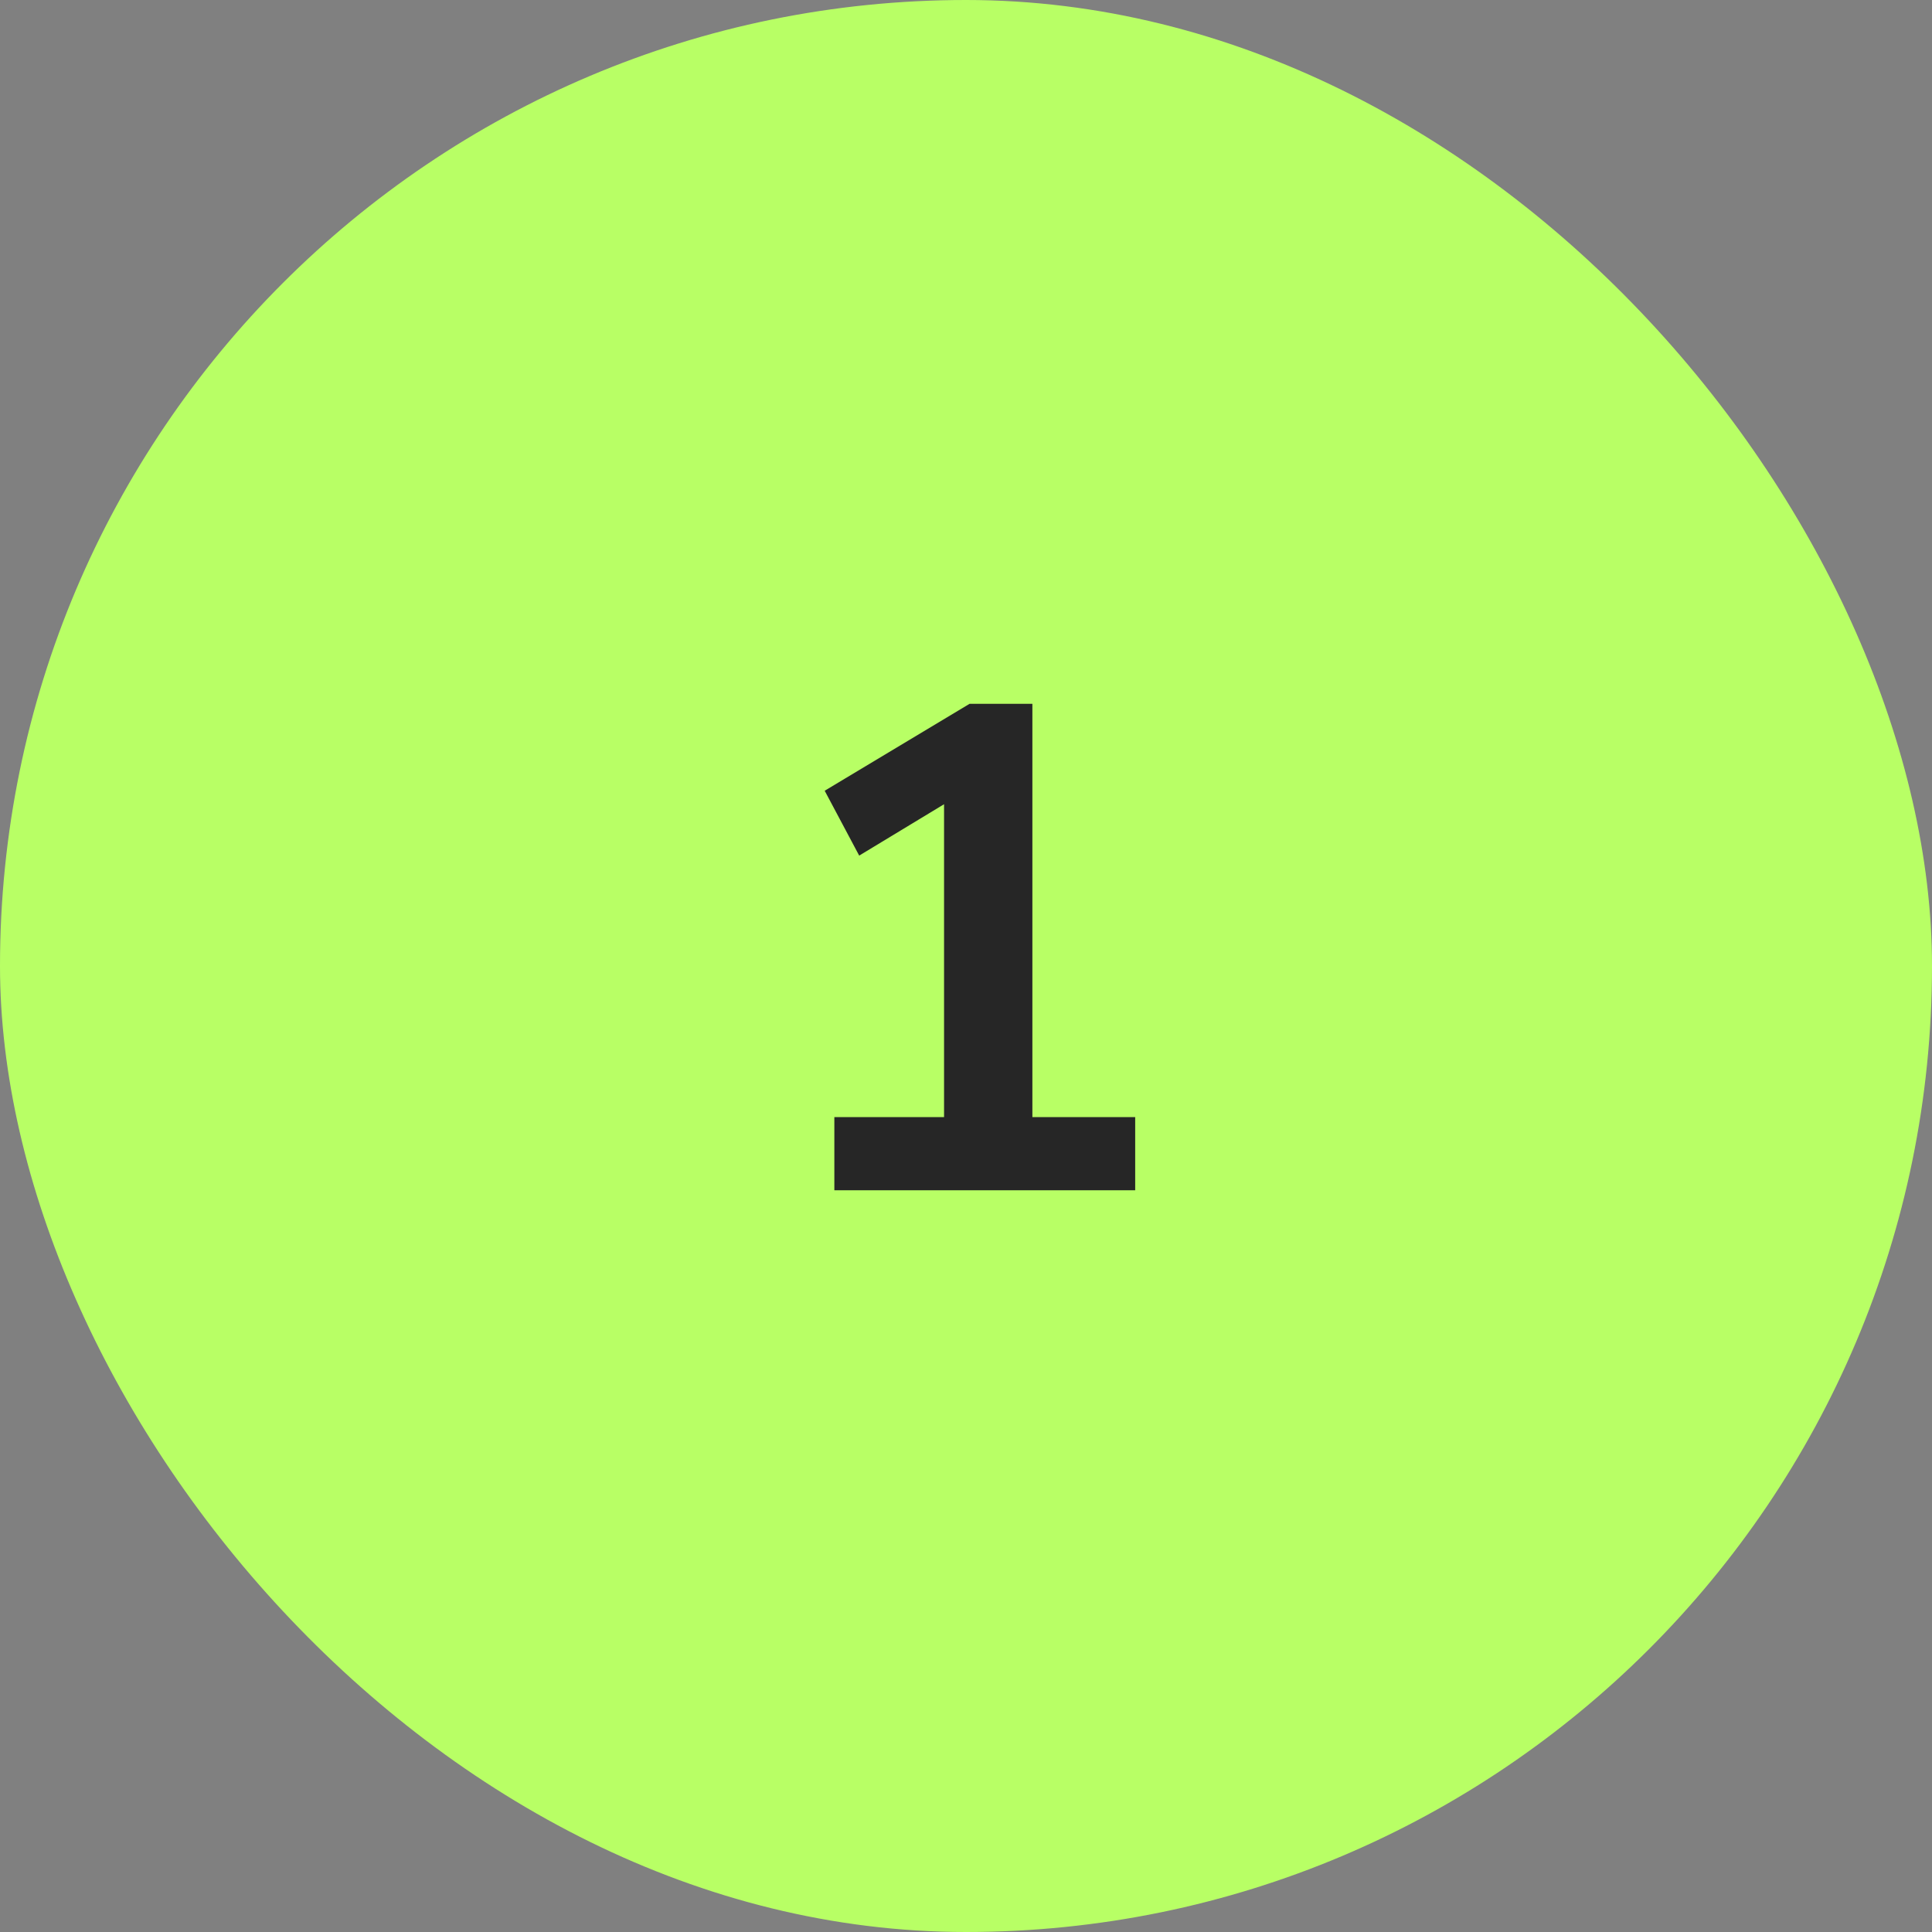 <svg xmlns="http://www.w3.org/2000/svg" width="56" height="56" viewBox="0 0 56 56" fill="none"><rect x="0" y="0" width="56" height="56" fill="#808080" stroke="none"/><rect width="56" height="56" rx="28" fill="#B8FF65"></rect><path d="M24.184 34.5V32.38H27.364V22.56H28.604L24.904 24.8L23.904 22.92L28.104 20.4H29.924V32.38H32.904V34.5H24.184Z" fill="#262626"></path></svg>